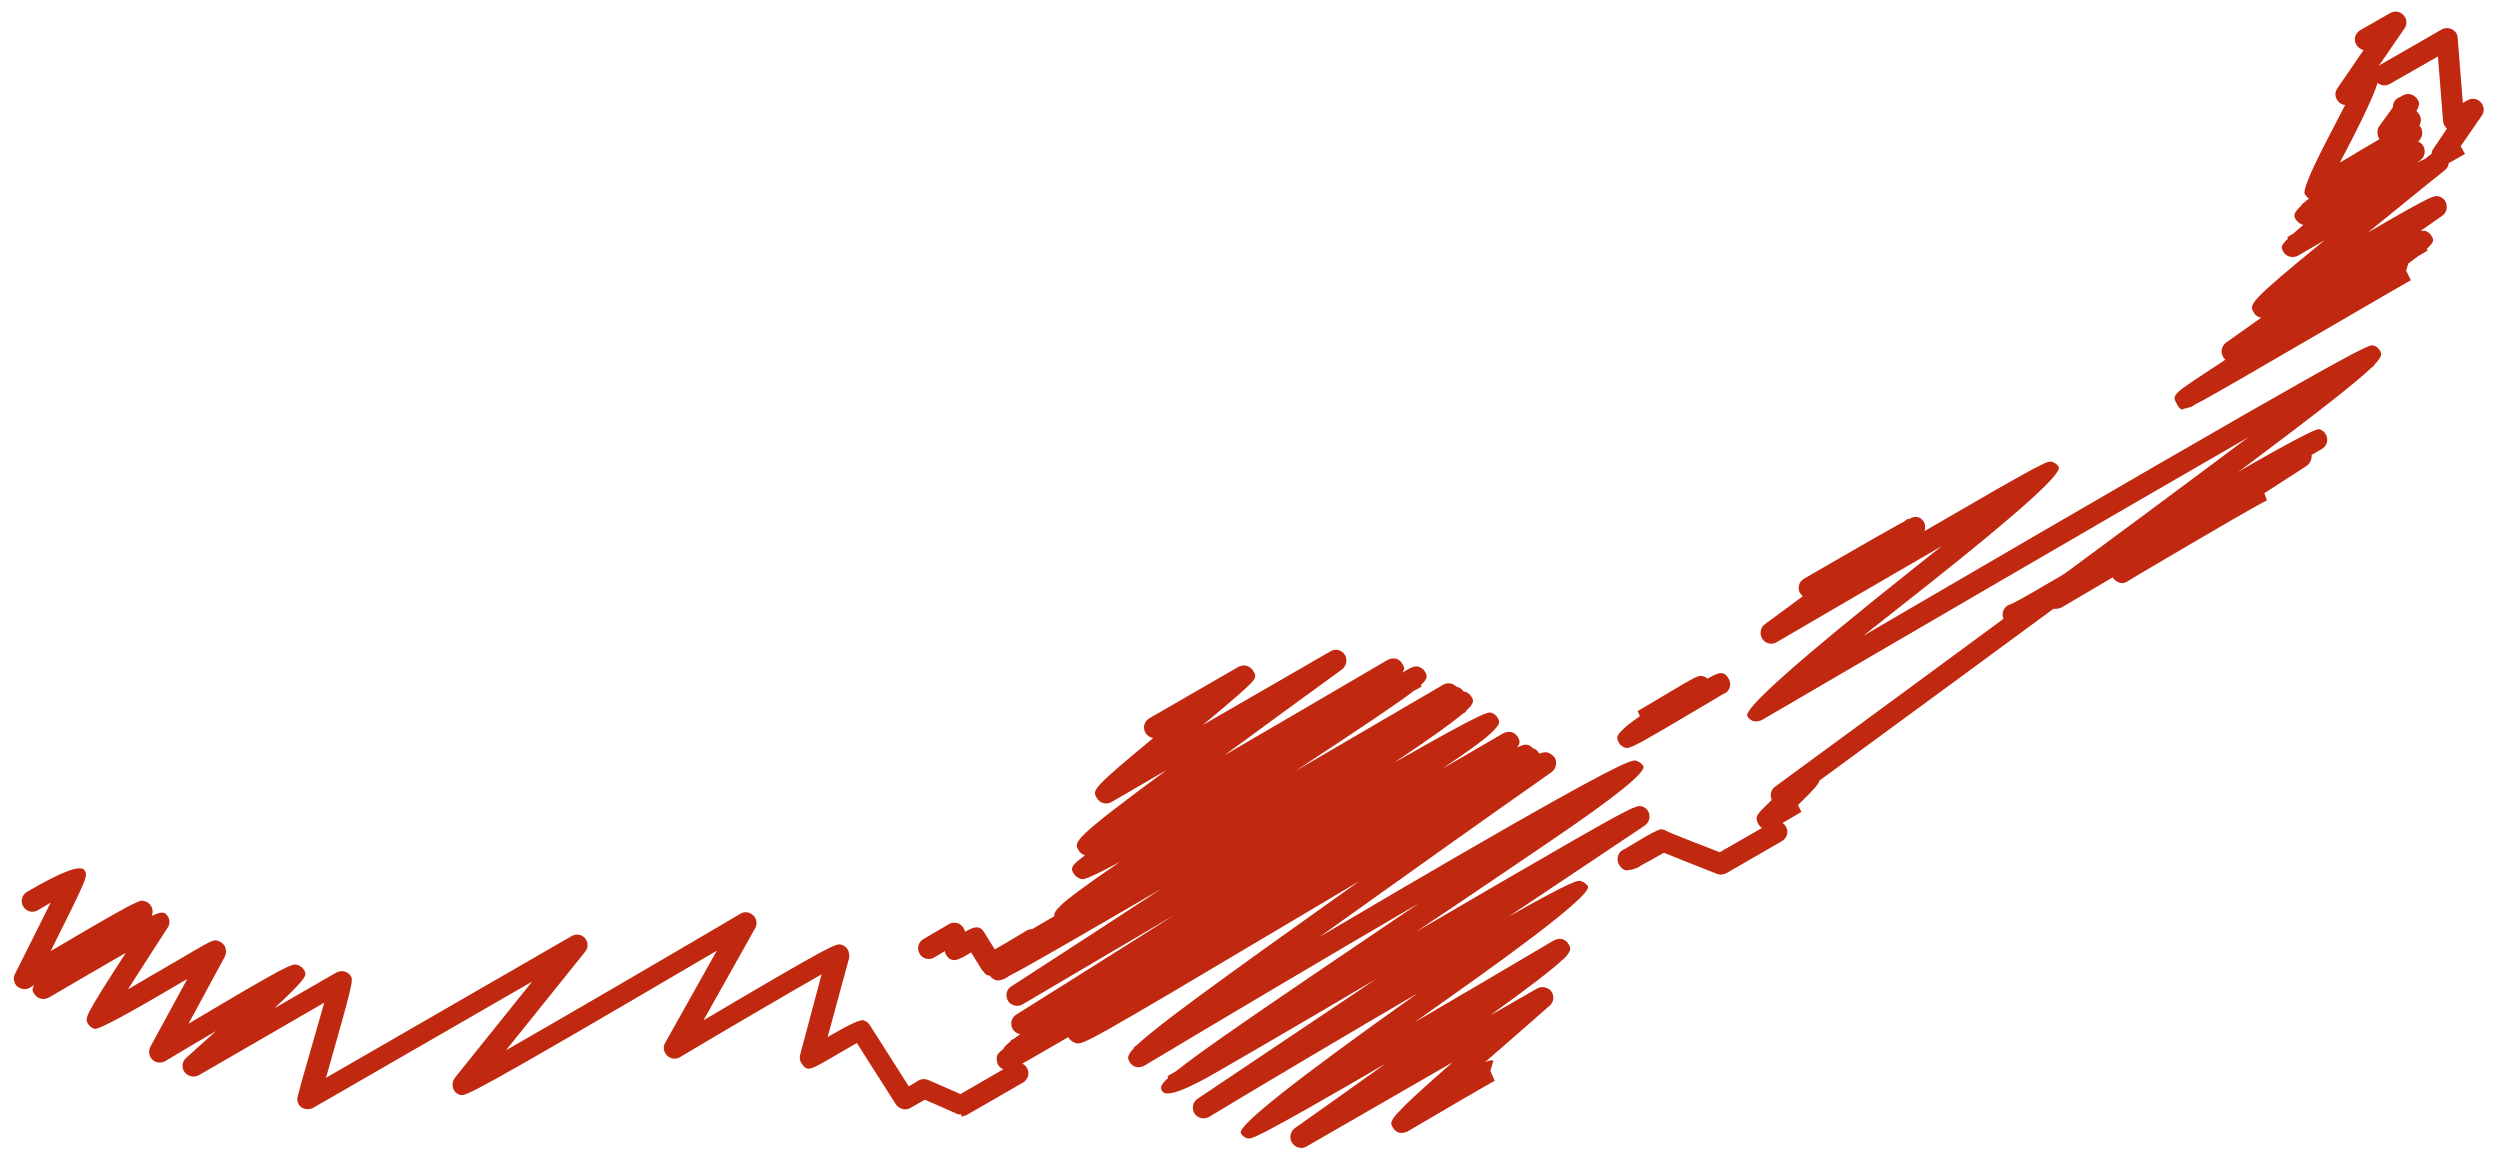 <?xml version="1.0" encoding="UTF-8"?> <svg xmlns="http://www.w3.org/2000/svg" width="98" height="46" viewBox="0 0 98 46" fill="none"><path d="M78.913 24.501C78.913 24.501 78.846 24.501 78.812 24.501C78.712 24.467 78.611 24.4 78.56 24.299C78.442 24.097 78.51 23.845 78.712 23.727C78.745 23.71 78.796 23.693 78.846 23.676C79.301 23.474 82.264 21.706 84.672 20.292C88.645 17.935 90.727 16.779 90.918 16.823C91.019 16.857 91.12 16.924 91.171 17.026C91.289 17.228 91.221 17.48 91.019 17.598C90.885 17.682 90.75 17.75 90.615 17.834C90.632 17.985 90.565 18.154 90.43 18.255L88.763 19.332L88.864 19.618C88.645 19.703 86.962 20.679 83.88 22.497C83.695 22.615 83.561 22.683 83.46 22.75L83.409 22.784C83.224 22.885 83.173 22.868 83.072 22.834C82.971 22.801 82.87 22.733 82.82 22.632C82.112 23.053 81.422 23.457 80.816 23.811C80.715 23.861 80.597 23.878 80.496 23.861C80.463 23.861 80.412 23.828 80.378 23.811C79.334 24.4 79.082 24.518 78.947 24.518L78.913 24.501Z" fill="#C12810"></path><path d="M95.685 6.489C95.584 6.489 95.5 6.439 95.399 6.304C95.298 6.153 95.281 5.967 95.399 5.816L95.921 5.041C95.836 4.974 95.786 4.873 95.769 4.755L95.567 2.213L93.681 3.29C93.479 3.408 93.227 3.341 93.109 3.139C92.991 2.937 93.058 2.684 93.26 2.566L95.719 1.152C95.836 1.085 96.005 1.085 96.123 1.152C96.257 1.219 96.341 1.354 96.341 1.489L96.543 4.031L96.729 3.93C96.897 3.829 97.116 3.863 97.251 4.014C97.385 4.166 97.402 4.368 97.284 4.536L96.459 5.732L96.628 6.035L96.392 6.169C96.038 6.371 95.836 6.489 95.685 6.489Z" fill="#C12810"></path><path d="M93.561 5.63C93.444 5.63 93.343 5.563 93.258 5.428C93.174 5.276 93.174 5.091 93.258 4.956C93.258 4.956 93.561 4.536 93.797 4.216C93.797 4.064 93.865 3.913 93.999 3.845L94.184 3.744C94.386 3.626 94.622 3.694 94.757 3.879C94.841 4.014 94.875 4.081 94.723 4.35C94.757 4.384 94.791 4.418 94.824 4.468C94.959 4.653 94.909 4.923 94.706 5.057C94.69 5.057 94.673 5.074 94.639 5.091C94.572 5.125 94.403 5.226 94.218 5.327C93.915 5.495 93.713 5.63 93.545 5.63H93.561Z" fill="#C12810"></path><path d="M85.583 16.051C85.449 16.051 85.398 15.967 85.331 15.832C85.213 15.614 85.162 15.529 85.533 15.243C85.533 15.243 85.567 15.209 85.6 15.193C85.836 15.024 86.206 14.772 86.779 14.401C86.913 14.317 87.065 14.216 87.233 14.098C87.2 14.065 87.166 14.031 87.149 13.997C87.031 13.812 87.082 13.559 87.267 13.425L88.648 12.448C88.648 12.448 88.614 12.448 88.597 12.448C88.496 12.415 88.395 12.347 88.345 12.246C88.159 11.943 88.126 11.859 91.123 9.418C90.752 9.636 90.399 9.838 90.079 10.024C89.978 10.074 89.86 10.091 89.742 10.057C89.624 10.024 89.54 9.939 89.49 9.838C89.422 9.721 89.388 9.636 89.692 9.35L89.658 9.3C89.742 9.249 89.826 9.199 89.91 9.148C90.011 9.047 90.146 8.946 90.298 8.811C90.298 8.811 90.281 8.811 90.264 8.811C90.163 8.778 90.079 8.71 90.011 8.626C89.91 8.475 89.86 8.39 90.23 8.037V8.003C90.23 8.003 90.281 7.97 90.314 7.953C90.365 7.902 90.432 7.835 90.517 7.784C90.449 7.751 90.399 7.683 90.348 7.616C90.27 7.47 90.556 6.769 91.207 5.511C91.426 5.09 91.695 4.569 91.931 4.114C91.83 4.114 91.729 4.063 91.661 3.979C91.527 3.828 91.51 3.626 91.628 3.457L92.655 1.959C92.537 1.942 92.436 1.858 92.369 1.757C92.251 1.555 92.318 1.302 92.52 1.184L93.699 0.511C93.867 0.41 94.086 0.444 94.221 0.595C94.355 0.747 94.372 0.949 94.254 1.117L93.076 2.834C93.076 2.834 93.194 2.919 93.227 2.986C93.317 3.143 92.896 4.12 91.965 5.915C91.88 6.067 91.796 6.219 91.729 6.37C91.965 6.235 92.217 6.084 92.436 5.949C93.76 5.152 94.496 4.771 94.642 4.804C94.793 4.838 94.911 4.973 94.945 5.124C94.978 5.276 94.911 5.444 94.793 5.545C94.86 5.579 94.928 5.629 94.978 5.697C95.096 5.882 95.062 6.134 94.894 6.269C94.844 6.303 94.793 6.353 94.743 6.387C94.86 6.32 94.978 6.269 95.079 6.219C95.147 6.151 95.231 6.101 95.315 6.033L95.366 6.084C95.803 5.899 95.854 5.983 95.938 6.134C96.039 6.32 96.005 6.538 95.837 6.673C94.945 7.38 93.867 8.273 92.823 9.114C95.366 7.633 95.433 7.65 95.601 7.7C95.753 7.734 95.888 7.869 95.904 8.037C95.938 8.205 95.871 8.357 95.736 8.458L94.894 9.047C94.894 9.047 95.012 9.047 95.062 9.047C95.163 9.081 95.264 9.148 95.315 9.249C95.399 9.384 95.45 9.468 95.13 9.754L95.163 9.822L94.793 10.04C94.692 10.125 94.557 10.209 94.406 10.327L94.322 10.613L94.507 10.983C94.406 11.034 93.311 11.674 91.948 12.465C90.668 13.206 89.17 14.081 87.974 14.772C86.998 15.327 86.408 15.681 86.055 15.849C85.987 15.9 85.937 15.917 85.937 15.933C85.785 15.984 85.668 16.018 85.6 16.018L85.583 16.051Z" fill="#C12810"></path><path d="M69.285 32.517C69.285 32.517 69.201 32.517 69.168 32.5C69.05 32.466 68.966 32.382 68.915 32.281C68.78 31.995 68.865 31.928 69.386 31.422C69.403 31.406 69.437 31.372 69.454 31.355C69.37 31.17 69.42 30.951 69.588 30.833C75.448 26.54 83.277 20.782 88.126 17.145C83.041 20.075 75.061 24.721 69.067 28.224C68.966 28.274 68.848 28.291 68.747 28.274C68.646 28.24 68.545 28.173 68.494 28.072C68.337 27.791 70.554 25.827 75.145 22.179C75.465 21.927 75.801 21.657 76.121 21.405C74.05 22.6 71.609 24.031 69.639 25.176C69.454 25.294 69.201 25.227 69.083 25.041C68.966 24.856 68.999 24.604 69.184 24.469L70.666 23.375C70.666 23.375 70.599 23.307 70.565 23.257C70.447 23.055 70.515 22.802 70.717 22.684C73.074 21.32 74.135 20.714 74.64 20.445L74.791 20.327V20.361C75.077 20.226 75.111 20.26 75.195 20.277C75.347 20.327 75.448 20.462 75.465 20.613C75.465 20.681 75.465 20.748 75.448 20.815C80.196 18.054 80.263 18.054 80.448 18.105C80.549 18.138 80.65 18.206 80.701 18.307C80.847 18.554 79.174 20.063 75.683 22.836C74.859 23.492 73.932 24.216 73.04 24.924C92.722 13.441 92.84 13.491 93.042 13.542C93.143 13.575 93.244 13.643 93.295 13.744C93.362 13.862 93.413 13.946 93.059 14.316V14.35C93.059 14.35 93.025 14.367 92.992 14.384C91.847 15.495 87.385 18.829 71.323 30.598C71.289 30.749 71.07 30.985 70.481 31.557L70.616 31.827C70.498 31.894 69.521 32.466 69.521 32.466C69.454 32.5 69.386 32.517 69.302 32.517H69.285Z" fill="#C12810"></path><path d="M67.447 34.285C67.447 34.285 67.346 34.285 67.295 34.251C66.133 33.796 65.544 33.561 65.224 33.426C64.837 33.645 64.551 33.813 64.349 33.914C64.281 33.948 64.248 33.982 64.231 33.998C64.063 34.066 63.962 34.099 63.877 34.099C63.709 34.15 63.608 34.099 63.49 33.931C63.355 33.746 63.389 33.477 63.574 33.342C63.591 33.342 63.608 33.308 63.642 33.308C63.692 33.275 63.877 33.173 64.096 33.039C64.484 32.803 64.719 32.668 64.871 32.601C65.09 32.483 65.123 32.5 65.241 32.534C65.275 32.534 65.308 32.567 65.342 32.584C65.342 32.584 65.376 32.584 65.376 32.601C65.544 32.685 66.908 33.207 67.413 33.409L69.433 32.247C69.636 32.13 69.888 32.197 70.006 32.399C70.124 32.601 70.056 32.854 69.854 32.971L67.666 34.234C67.666 34.234 67.531 34.285 67.464 34.285H67.447Z" fill="#C12810"></path><path d="M63.826 29.319C63.826 29.319 63.759 29.319 63.725 29.319C63.624 29.285 63.523 29.218 63.473 29.134C63.372 28.948 63.304 28.864 63.692 28.527C63.692 28.527 63.709 28.511 63.725 28.494C63.86 28.376 64.045 28.241 64.281 28.073L64.197 27.871C64.197 27.871 64.702 27.585 65.14 27.315C65.847 26.894 66.217 26.675 66.419 26.574C66.621 26.473 66.672 26.49 66.756 26.507C66.823 26.524 66.891 26.558 66.924 26.608C67.396 26.339 67.581 26.288 67.766 26.608C67.884 26.81 67.817 27.063 67.615 27.181C67.615 27.181 67.615 27.181 67.598 27.181C67.547 27.197 67.379 27.315 67.11 27.467C64.382 29.083 63.978 29.319 63.776 29.319H63.826Z" fill="#C12810"></path><path d="M50.999 44.994C50.864 44.994 50.729 44.926 50.645 44.792C50.527 44.606 50.578 44.354 50.763 44.219C51.841 43.462 53.087 42.569 54.316 41.694C49.163 44.691 49.062 44.657 48.894 44.623C48.793 44.59 48.692 44.522 48.642 44.421C48.484 44.152 50.797 42.322 55.578 38.932C52.901 40.498 49.854 42.3 47.396 43.781C47.194 43.899 46.941 43.832 46.823 43.647C46.705 43.461 46.756 43.192 46.941 43.074L53.945 38.377C53.289 38.764 52.649 39.134 52.059 39.488C50.426 40.448 48.945 41.306 47.867 41.929C46.475 42.749 45.706 43.029 45.56 42.771C45.493 42.653 45.443 42.569 45.796 42.249L45.763 42.182C45.763 42.182 45.931 42.098 46.116 41.98C47.093 41.188 49.584 39.488 55.612 35.413C52.093 37.468 48.086 39.842 44.853 41.778C44.752 41.828 44.651 41.845 44.533 41.828C44.432 41.795 44.331 41.727 44.281 41.626C44.214 41.508 44.146 41.407 44.449 41.087V41.054C44.449 41.054 44.533 40.986 44.584 40.953C45.325 40.246 47.48 38.663 53.289 34.538C52.379 35.077 51.47 35.615 50.595 36.137C42.446 40.986 42.429 40.97 42.159 40.885C42.058 40.852 41.957 40.784 41.89 40.683C41.772 40.481 41.84 40.229 42.042 40.111C42.092 40.077 42.143 40.06 42.193 40.06C42.749 39.825 46.688 37.484 50.174 35.413C60.293 29.403 60.377 29.42 60.68 29.504C60.781 29.537 60.882 29.605 60.949 29.706C61.05 29.891 61 30.127 60.831 30.261C58.07 32.198 54.669 34.622 51.723 36.727C60.596 31.491 63.054 30.194 63.795 29.891C64.047 29.79 64.098 29.807 64.148 29.824C64.249 29.857 64.35 29.925 64.418 30.026C64.552 30.25 63.346 31.227 60.798 32.955C59.383 33.915 57.481 35.211 55.511 36.525C61.623 32.955 63.391 31.945 63.997 31.676H64.014C64.233 31.575 64.283 31.591 64.35 31.608C64.502 31.642 64.637 31.777 64.653 31.945C64.687 32.113 64.603 32.265 64.468 32.366L59.131 35.935C61.724 34.471 61.858 34.504 61.976 34.538C62.077 34.572 62.178 34.639 62.246 34.74C62.392 34.998 60.472 36.53 56.487 39.336C56.151 39.572 55.797 39.825 55.444 40.077C57.313 38.983 59.266 37.838 60.916 36.861C61.017 36.811 61.135 36.794 61.236 36.811C61.337 36.845 61.438 36.912 61.488 37.013C61.572 37.148 61.623 37.249 61.32 37.569C61.32 37.569 61.269 37.619 61.236 37.636C60.865 37.989 60.057 38.612 58.407 39.808L60.259 38.747C60.444 38.646 60.68 38.697 60.815 38.865C60.932 39.033 60.916 39.286 60.747 39.421C60.006 40.077 59.08 40.885 58.205 41.643C58.407 41.542 58.457 41.559 58.542 41.576L58.424 41.98L58.592 42.367C58.424 42.451 56.403 43.63 55.174 44.354C55.073 44.404 54.955 44.421 54.854 44.404C54.753 44.371 54.652 44.303 54.602 44.202C54.518 44.068 54.467 43.983 54.77 43.647C54.77 43.647 54.821 43.596 54.837 43.579C55.141 43.243 55.764 42.67 56.942 41.643L51.184 44.96C51.184 44.96 51.049 45.01 50.982 45.01L50.999 44.994Z" fill="#C12810"></path><path d="M41.636 36.238C41.502 36.238 41.451 36.17 41.401 36.069C41.215 35.766 41.165 35.665 43.909 33.779C42.562 34.503 42.461 34.486 42.36 34.453C42.259 34.419 42.158 34.352 42.091 34.251C41.99 34.066 41.939 33.981 42.377 33.645C42.428 33.611 42.478 33.577 42.529 33.527C42.428 33.493 42.327 33.426 42.276 33.325C42.091 33.005 42.04 32.904 45.744 30.176L43.572 31.439C43.37 31.557 43.118 31.49 43 31.288C42.899 31.119 42.849 31.035 43.151 30.715C43.438 30.412 44.027 29.907 45.206 28.93C45.088 28.913 44.97 28.846 44.903 28.728C44.785 28.526 44.852 28.274 45.054 28.156L48.556 26.136C48.657 26.085 48.775 26.068 48.876 26.102C48.977 26.136 49.078 26.203 49.129 26.304C49.23 26.472 49.28 26.556 48.96 26.859L48.927 26.893C48.64 27.163 48.118 27.617 47.142 28.425L52.159 25.529C52.344 25.412 52.597 25.479 52.715 25.664C52.833 25.849 52.782 26.102 52.614 26.236C51.216 27.247 49.566 28.459 48.001 29.604C50.105 28.375 52.479 26.994 54.399 25.866C54.5 25.816 54.601 25.799 54.718 25.816C54.819 25.849 54.92 25.917 54.971 26.018C55.038 26.136 55.089 26.203 54.971 26.371C55.072 26.304 55.19 26.236 55.291 26.186C55.392 26.136 55.51 26.102 55.611 26.136C55.712 26.169 55.813 26.236 55.863 26.337C55.947 26.489 55.998 26.573 55.695 26.859L55.729 26.91C55.628 26.977 55.527 27.028 55.426 27.078C54.819 27.55 53.557 28.392 51.031 30.058C50.93 30.126 50.846 30.176 50.745 30.244C52.749 29.082 54.803 27.87 56.571 26.843C56.773 26.725 57.025 26.792 57.143 26.994C57.261 27.196 57.194 27.449 56.991 27.567C56.991 27.567 53.237 29.772 49.482 31.944C43.455 35.463 42.04 36.271 41.603 36.271L41.636 36.238Z" fill="#C12810"></path><path d="M39.498 41.946C39.346 41.946 39.212 41.879 39.127 41.744C39.077 41.643 39.06 41.525 39.077 41.424C39.094 41.34 39.111 41.289 39.33 41.121C39.363 41.037 39.447 40.953 39.616 40.818V40.784C39.616 40.784 39.683 40.751 39.75 40.717C39.818 40.666 39.902 40.599 40.003 40.532C39.986 40.532 39.969 40.532 39.952 40.532C39.784 40.481 39.666 40.346 39.649 40.195C39.616 40.026 39.7 39.858 39.835 39.774C41.737 38.579 43.909 37.215 46.064 35.851C43.993 37.063 41.922 38.292 40.087 39.37C39.885 39.488 39.633 39.42 39.515 39.235C39.397 39.033 39.447 38.781 39.649 38.663C41.451 37.501 43.488 36.171 45.525 34.841C41.788 37.013 40.272 37.888 39.616 38.225C39.447 38.326 39.363 38.377 39.363 38.377C39.161 38.444 39.111 38.444 39.043 38.427C38.942 38.393 38.858 38.326 38.791 38.242C38.69 38.242 38.622 38.191 38.555 38.09C38.521 38.057 38.488 38.023 38.471 37.989L38.067 37.333C38.067 37.333 38.033 37.349 38.016 37.366C37.595 37.619 37.309 37.787 37.09 37.434C37.056 37.383 37.04 37.333 37.04 37.282L36.619 37.535C36.417 37.653 36.164 37.585 36.046 37.383C35.928 37.181 35.996 36.929 36.198 36.811L37.208 36.221C37.326 36.154 37.494 36.154 37.612 36.221C37.73 36.289 37.797 36.39 37.831 36.525C38.184 36.322 38.403 36.255 38.589 36.558L38.993 37.215C39.296 37.046 39.784 36.76 40.222 36.491C40.289 36.44 40.373 36.423 40.458 36.423C41.619 35.75 43.219 34.807 44.869 33.847C56.772 26.86 56.84 26.843 57.126 26.927C57.227 26.961 57.311 27.012 57.379 27.113C57.379 27.113 57.412 27.113 57.429 27.113C57.53 27.146 57.631 27.214 57.682 27.315C57.766 27.449 57.816 27.55 57.463 27.87V27.904C57.463 27.904 57.412 27.938 57.328 27.988C56.907 28.342 56.116 28.914 54.634 29.908C58.203 27.87 58.338 27.904 58.456 27.938C58.557 27.971 58.658 28.039 58.709 28.14C58.793 28.274 58.843 28.375 58.439 28.746C58.136 29.032 57.547 29.453 56.52 30.143C57.429 29.621 58.254 29.133 58.928 28.746C59.029 28.695 59.13 28.678 59.247 28.695C59.348 28.729 59.45 28.796 59.5 28.897C59.567 29.015 59.618 29.116 59.466 29.302C59.752 29.167 59.803 29.184 59.887 29.201C59.955 29.217 60.022 29.251 60.072 29.318C60.173 29.352 60.274 29.419 60.325 29.52C60.443 29.722 60.376 29.975 60.173 30.093L39.7 41.912C39.7 41.912 39.565 41.963 39.498 41.963V41.946Z" fill="#C12810"></path><path d="M37.68 43.681C37.68 43.681 37.596 43.681 37.562 43.681C37.529 43.681 37.512 43.664 37.478 43.647C37.361 43.597 36.62 43.26 36.249 43.109L35.694 43.429C35.508 43.546 35.256 43.479 35.121 43.294L33.589 40.886C33.387 41.004 33.101 41.172 32.831 41.324C31.686 41.997 31.653 42.014 31.417 41.678C31.35 41.577 31.333 41.459 31.367 41.341L32.208 38.192C30.912 38.933 28.37 40.415 26.652 41.442C26.484 41.543 26.282 41.509 26.147 41.374C26.012 41.24 25.979 41.038 26.08 40.869L28.1 37.266C18.352 42.991 18.267 42.957 18.049 42.923C17.914 42.89 17.796 42.789 17.762 42.654C17.712 42.519 17.746 42.368 17.83 42.25L20.86 38.478L12.274 43.429C12.139 43.496 11.987 43.496 11.853 43.429C11.718 43.361 11.651 43.21 11.651 43.058C11.651 43.058 11.707 42.845 11.819 42.418C12.038 41.661 12.442 40.246 12.711 39.304L7.795 42.149C7.61 42.25 7.374 42.2 7.239 42.031C7.105 41.863 7.138 41.61 7.29 41.475C7.644 41.156 8.064 40.785 8.469 40.415C7.778 40.819 7.071 41.24 6.482 41.593C6.313 41.694 6.111 41.661 5.977 41.543C5.842 41.408 5.808 41.206 5.892 41.038L7.34 38.377C7.34 38.377 7.239 38.445 7.189 38.462C5.011 39.752 3.85 40.376 3.704 40.331C3.603 40.297 3.502 40.23 3.451 40.129C3.316 39.91 3.3 39.876 4.933 37.35C4.007 37.889 2.828 38.563 1.919 39.102C1.717 39.219 1.464 39.152 1.347 38.967C1.279 38.866 1.229 38.782 1.347 38.613C1.279 38.647 1.229 38.681 1.178 38.714C1.01 38.815 0.808 38.782 0.673 38.664C0.538 38.546 0.505 38.327 0.589 38.175C1.01 37.35 1.565 36.222 1.986 35.381C1.7 35.549 1.481 35.684 1.481 35.684C1.279 35.801 1.027 35.734 0.909 35.532C0.791 35.33 0.858 35.078 1.06 34.96C2.418 34.163 3.171 33.882 3.316 34.118C3.451 34.337 3.451 34.353 1.986 37.283C4.074 36.054 4.916 35.566 5.303 35.397C5.539 35.28 5.589 35.296 5.674 35.33C5.825 35.364 5.943 35.498 5.977 35.65C5.993 35.734 5.977 35.835 5.943 35.903C6.398 35.7 6.465 35.768 6.566 35.903C6.667 36.037 6.667 36.239 6.566 36.374C6.111 37.081 5.505 38.007 5.017 38.782C5.589 38.445 6.246 38.058 6.751 37.771C8.351 36.828 8.351 36.828 8.536 36.879C8.654 36.913 8.772 36.997 8.822 37.115C8.873 37.233 8.873 37.367 8.822 37.485L7.391 40.129C11.381 37.755 11.449 37.771 11.651 37.822C11.768 37.856 11.853 37.923 11.92 38.024C12.038 38.226 12.072 38.293 10.758 39.522L13.183 38.125C13.368 38.024 13.604 38.058 13.738 38.243C13.856 38.411 13.873 38.411 12.779 42.25L22.409 36.694C22.578 36.593 22.814 36.627 22.931 36.778C23.066 36.93 23.066 37.165 22.931 37.317L19.833 41.172C22.123 39.859 26.113 37.536 29.026 35.818C29.195 35.717 29.397 35.751 29.531 35.886C29.666 36.02 29.7 36.222 29.599 36.391L27.578 39.994C32.714 36.963 32.764 36.98 32.983 37.031C33.084 37.064 33.185 37.132 33.236 37.233C33.286 37.334 33.303 37.452 33.286 37.553L32.444 40.651C33.252 40.179 33.718 39.96 33.842 39.994C33.943 40.028 34.027 40.078 34.094 40.179L35.626 42.587L36.014 42.351C36.131 42.284 36.266 42.284 36.384 42.334C37.024 42.62 37.411 42.772 37.647 42.89L39.684 41.711C39.886 41.593 40.139 41.661 40.256 41.863C40.374 42.065 40.307 42.317 40.105 42.435L37.882 43.715C37.882 43.715 37.748 43.765 37.68 43.765V43.681Z" fill="#C12810"></path></svg> 